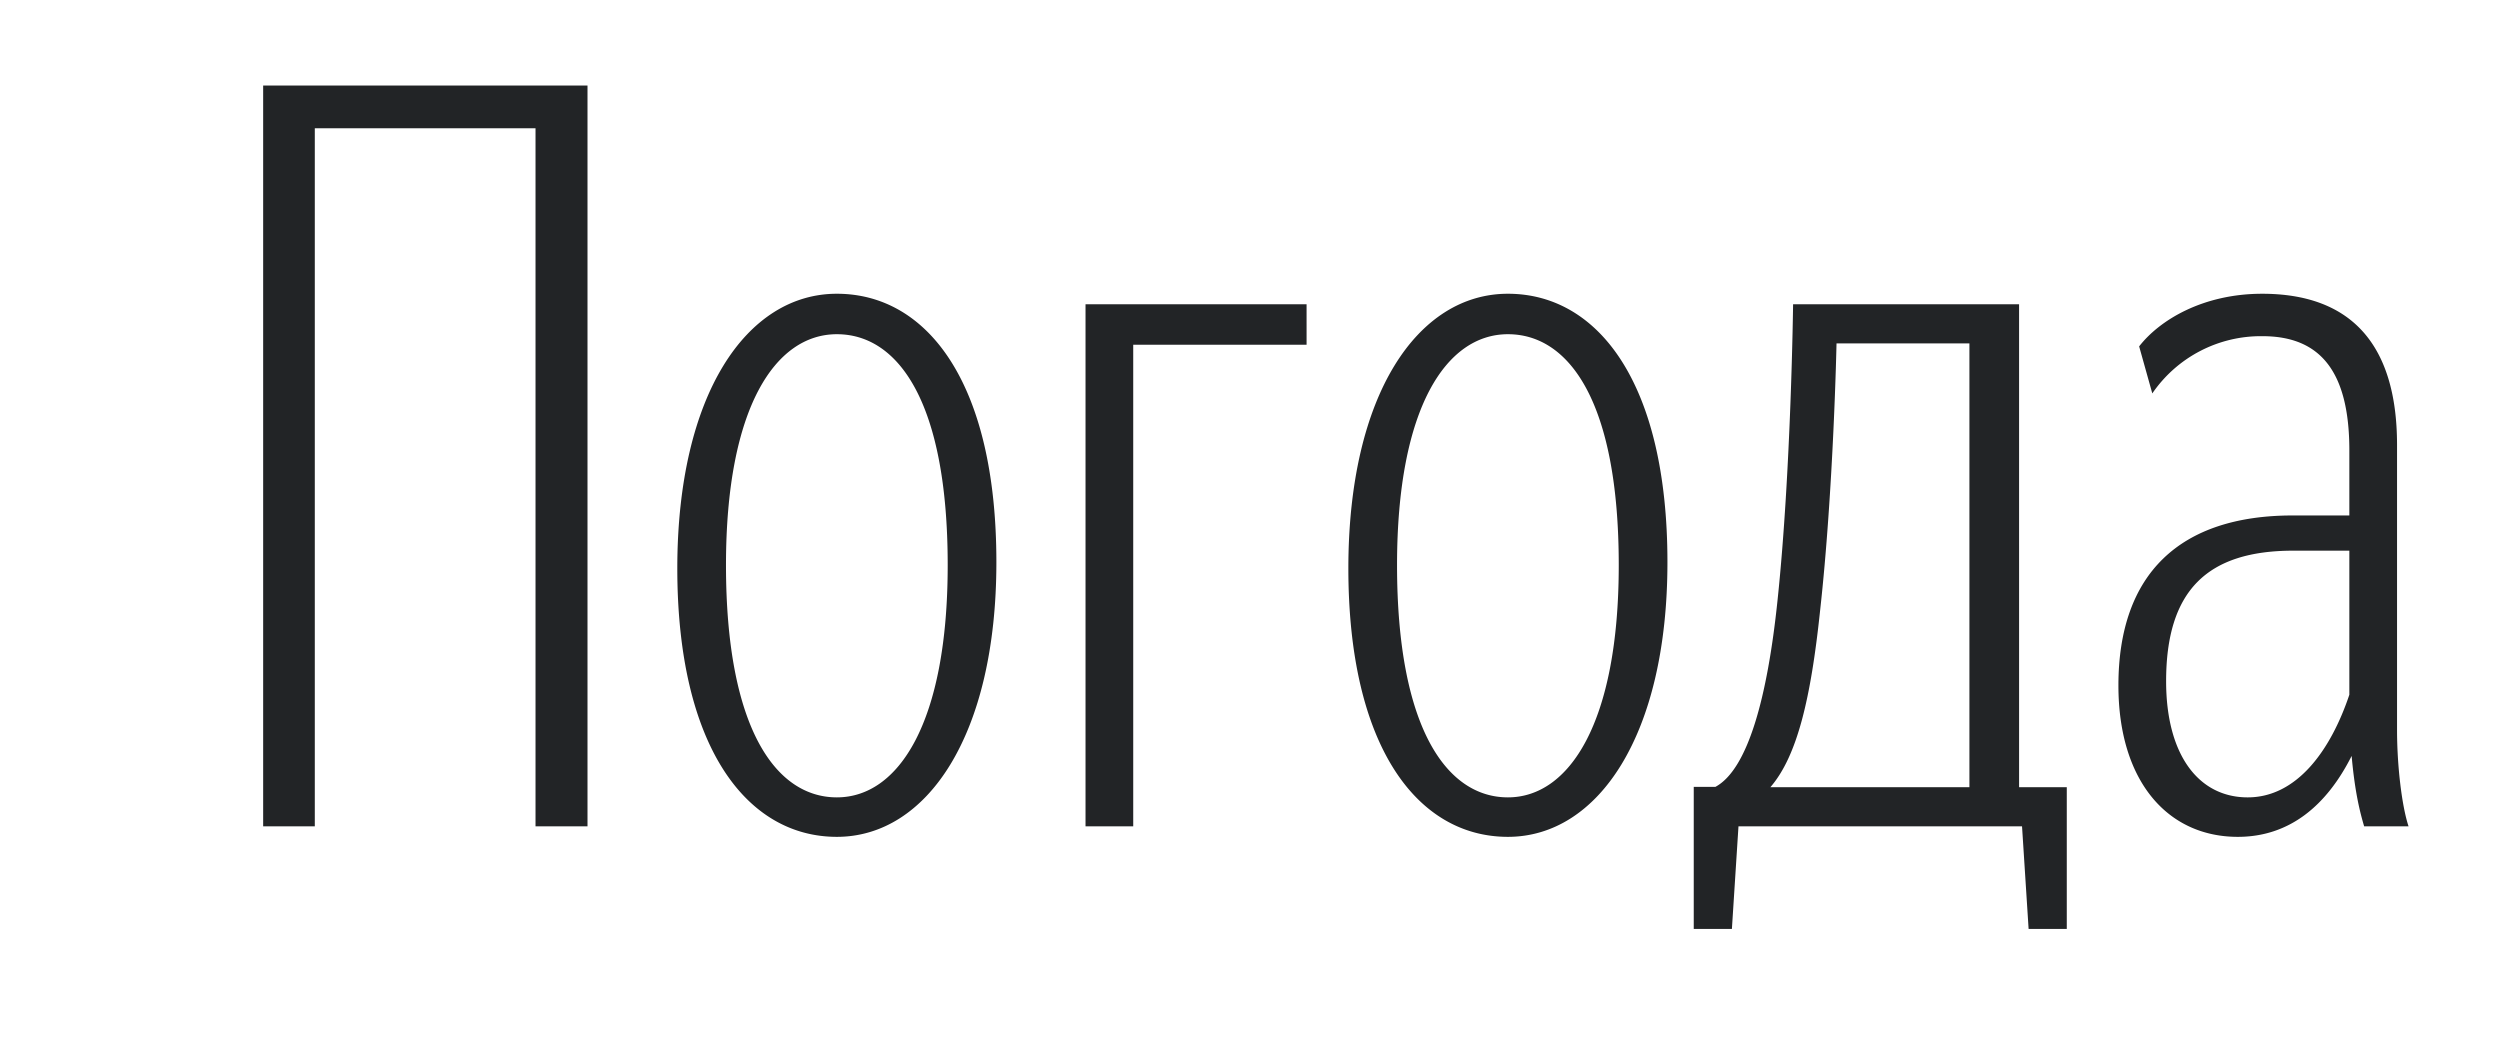 <svg xmlns="http://www.w3.org/2000/svg" width="76" height="32" fill="none"><path fill="#222426" d="M16.28 25.12h1.58V2.6H8v22.52h1.57V3.9h6.71v21.23zm9.16.32c2.74 0 4.85-3.09 4.85-8.35 0-5.45-2.1-8.16-4.85-8.16-2.74 0-4.85 3.06-4.85 8.35 0 5.42 2.11 8.16 4.85 8.16zm0-1.2c-1.86 0-3.37-2.11-3.37-7.06 0-4.81 1.51-7.02 3.37-7.02s3.37 2.05 3.37 7.02c0 4.8-1.5 7.06-3.37 7.06zm14.28-13.76V9.25H33v15.87h1.45V10.48h5.26zm6.12 14.96c2.74 0 4.85-3.09 4.85-8.35 0-5.45-2.11-8.16-4.85-8.16-2.74 0-4.85 3.06-4.85 8.35 0 5.42 2.1 8.16 4.85 8.16zm0-1.2c-1.86 0-3.37-2.11-3.37-7.06 0-4.81 1.51-7.02 3.37-7.02s3.37 2.05 3.37 7.02c0 4.8-1.51 7.06-3.37 7.06zm9.49-5.67c.41-3.68.5-8.13.5-8.13h4.04v13.49h-6.05c.82-.95 1.23-2.71 1.51-5.36zm6.33 9.67h1.17v-4.31h-1.45V9.25h-6.87s-.06 5.07-.47 8.97c-.31 3-.91 5.17-1.89 5.7h-.66v4.32h1.16l.2-3.12h8.62l.2 3.12zm6.67-4c-1.5 0-2.48-1.3-2.48-3.53 0-2.77 1.26-3.97 3.87-3.97h1.7v4.38c-.57 1.7-1.6 3.12-3.09 3.12zm3.53.88h1.36c-.2-.6-.35-1.82-.35-2.93v-8.66c0-3.15-1.48-4.6-4.1-4.6-1.79 0-3.11.79-3.74 1.6l.4 1.43a4 4 0 013.35-1.74c1.73 0 2.64 1.04 2.64 3.47v1.98H69.7c-3.43 0-5.3 1.77-5.3 5.17 0 2.9 1.49 4.6 3.63 4.6 1.57 0 2.7-.95 3.46-2.46.1 1.13.26 1.73.38 2.14z"/></svg>
